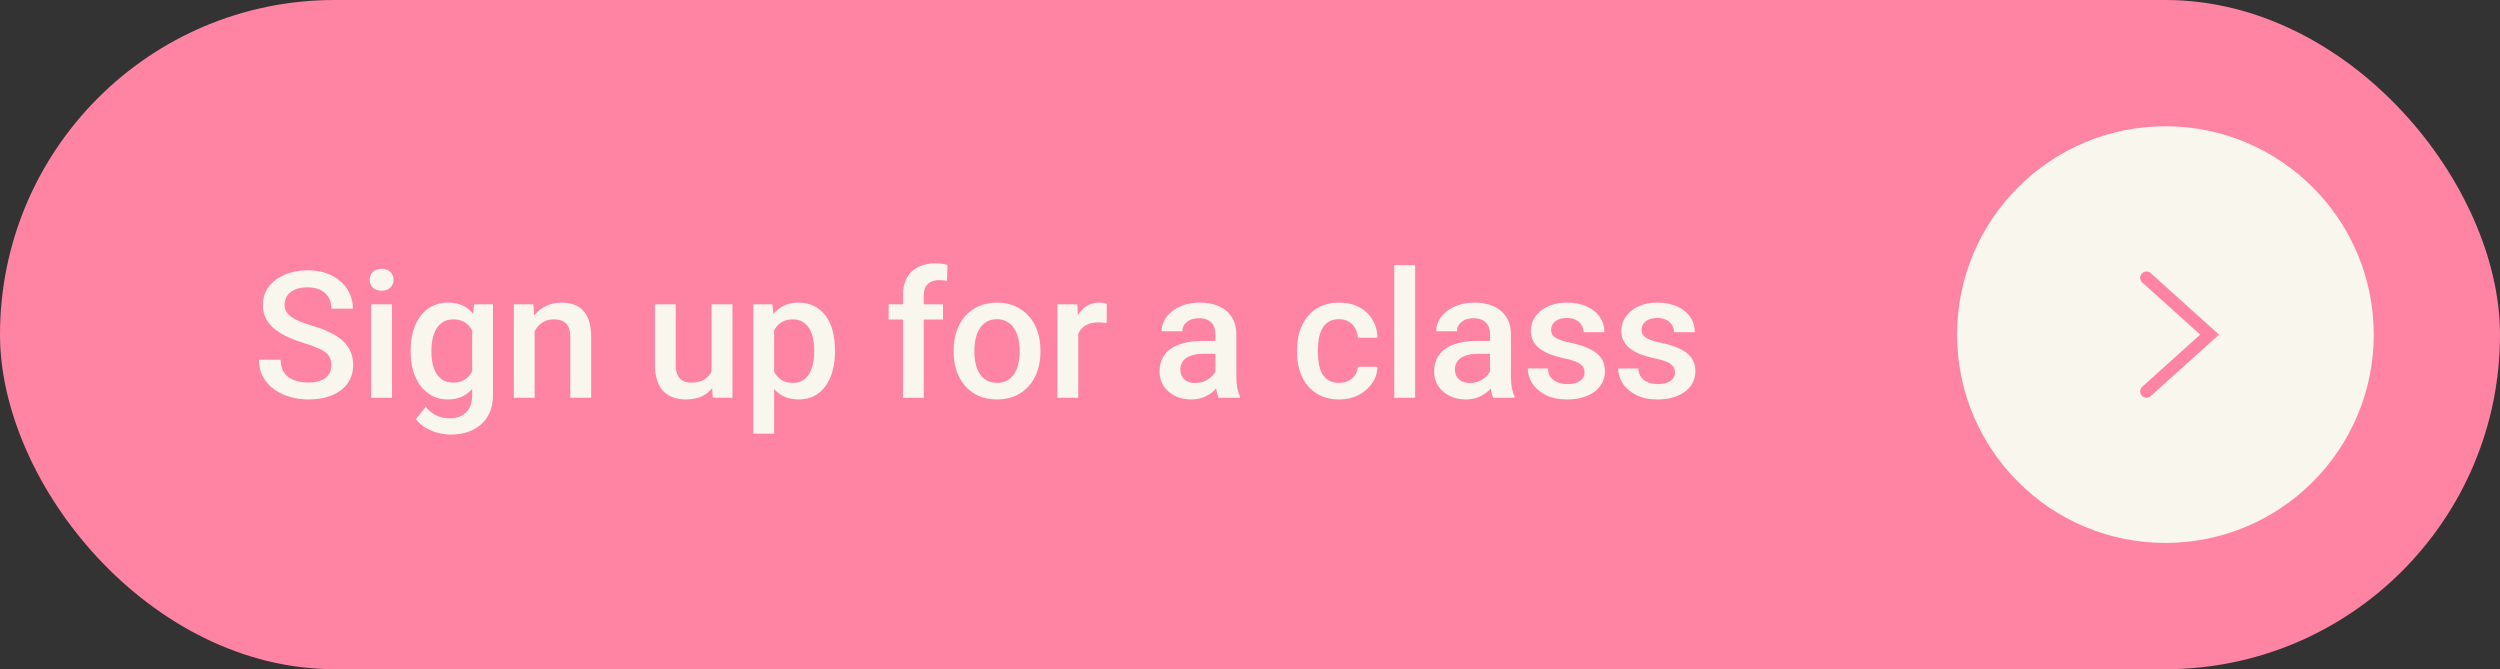 <?xml version="1.0" encoding="UTF-8"?> <svg xmlns="http://www.w3.org/2000/svg" width="198" height="53" viewBox="0 0 198 53" fill="none"><rect x="0" y="0" width="198" height="53" fill="#333333" stroke="none"/><rect width="198" height="53" rx="26.5" fill="#FF83A3"></rect><path d="M26.248 28.936C26.248 28.731 26.216 28.549 26.152 28.39C26.093 28.23 25.986 28.084 25.831 27.952C25.676 27.82 25.457 27.692 25.175 27.569C24.897 27.442 24.541 27.312 24.108 27.18C23.634 27.034 23.197 26.872 22.796 26.694C22.399 26.512 22.053 26.302 21.757 26.065C21.461 25.824 21.23 25.548 21.066 25.238C20.902 24.924 20.82 24.561 20.82 24.151C20.82 23.746 20.905 23.377 21.073 23.044C21.246 22.711 21.49 22.424 21.805 22.183C22.124 21.936 22.5 21.747 22.933 21.615C23.366 21.479 23.844 21.41 24.368 21.41C25.106 21.41 25.742 21.547 26.275 21.82C26.813 22.094 27.226 22.461 27.513 22.921C27.804 23.381 27.95 23.889 27.95 24.445H26.248C26.248 24.117 26.177 23.828 26.036 23.577C25.899 23.322 25.69 23.121 25.407 22.976C25.129 22.83 24.776 22.757 24.348 22.757C23.942 22.757 23.605 22.818 23.336 22.941C23.067 23.064 22.866 23.231 22.734 23.44C22.602 23.65 22.536 23.887 22.536 24.151C22.536 24.338 22.579 24.509 22.666 24.664C22.753 24.814 22.885 24.956 23.062 25.088C23.24 25.215 23.463 25.336 23.732 25.45C24.001 25.564 24.318 25.674 24.683 25.778C25.234 25.942 25.715 26.125 26.125 26.325C26.535 26.521 26.877 26.744 27.15 26.995C27.424 27.246 27.629 27.531 27.766 27.85C27.902 28.164 27.971 28.522 27.971 28.923C27.971 29.342 27.886 29.72 27.718 30.058C27.549 30.39 27.308 30.675 26.993 30.912C26.683 31.145 26.31 31.325 25.872 31.452C25.439 31.575 24.956 31.637 24.423 31.637C23.944 31.637 23.473 31.573 23.008 31.445C22.547 31.318 22.128 31.124 21.75 30.864C21.372 30.6 21.071 30.272 20.848 29.88C20.624 29.483 20.513 29.021 20.513 28.492H22.229C22.229 28.816 22.283 29.091 22.393 29.319C22.506 29.547 22.664 29.734 22.864 29.88C23.065 30.021 23.297 30.126 23.561 30.194C23.83 30.263 24.117 30.297 24.423 30.297C24.824 30.297 25.159 30.24 25.428 30.126C25.701 30.012 25.906 29.852 26.043 29.648C26.18 29.442 26.248 29.205 26.248 28.936ZM31.046 24.104V31.5H29.392V24.104H31.046ZM29.282 22.162C29.282 21.912 29.364 21.704 29.528 21.54C29.697 21.371 29.929 21.287 30.226 21.287C30.517 21.287 30.747 21.371 30.916 21.54C31.085 21.704 31.169 21.912 31.169 22.162C31.169 22.408 31.085 22.613 30.916 22.777C30.747 22.941 30.517 23.023 30.226 23.023C29.929 23.023 29.697 22.941 29.528 22.777C29.364 22.613 29.282 22.408 29.282 22.162ZM37.546 24.104H39.043V31.295C39.043 31.96 38.902 32.525 38.619 32.99C38.337 33.455 37.942 33.808 37.437 34.05C36.931 34.296 36.345 34.419 35.68 34.419C35.397 34.419 35.083 34.378 34.736 34.296C34.395 34.214 34.062 34.082 33.738 33.899C33.419 33.722 33.153 33.487 32.938 33.195L33.711 32.225C33.975 32.539 34.267 32.769 34.586 32.915C34.905 33.061 35.24 33.134 35.591 33.134C35.969 33.134 36.29 33.063 36.555 32.922C36.824 32.785 37.031 32.582 37.177 32.313C37.323 32.045 37.395 31.716 37.395 31.329V25.778L37.546 24.104ZM32.522 27.884V27.74C32.522 27.18 32.59 26.669 32.727 26.209C32.863 25.744 33.059 25.345 33.314 25.013C33.57 24.675 33.88 24.418 34.244 24.24C34.609 24.058 35.021 23.967 35.481 23.967C35.96 23.967 36.368 24.053 36.705 24.227C37.047 24.4 37.332 24.648 37.56 24.972C37.787 25.291 37.965 25.674 38.093 26.12C38.225 26.562 38.323 27.054 38.387 27.597V28.055C38.328 28.583 38.227 29.066 38.086 29.504C37.945 29.941 37.758 30.32 37.525 30.639C37.293 30.958 37.006 31.204 36.664 31.377C36.327 31.55 35.928 31.637 35.468 31.637C35.017 31.637 34.609 31.543 34.244 31.356C33.884 31.17 33.574 30.908 33.314 30.57C33.059 30.233 32.863 29.837 32.727 29.381C32.59 28.921 32.522 28.422 32.522 27.884ZM34.169 27.74V27.884C34.169 28.221 34.201 28.535 34.265 28.827C34.333 29.119 34.435 29.376 34.572 29.6C34.714 29.818 34.891 29.991 35.105 30.119C35.324 30.242 35.582 30.304 35.878 30.304C36.265 30.304 36.582 30.222 36.828 30.058C37.079 29.894 37.27 29.672 37.402 29.395C37.539 29.112 37.635 28.797 37.689 28.451V27.214C37.662 26.945 37.605 26.694 37.519 26.462C37.437 26.23 37.325 26.027 37.184 25.854C37.042 25.676 36.865 25.539 36.65 25.443C36.436 25.343 36.183 25.293 35.892 25.293C35.595 25.293 35.338 25.357 35.119 25.484C34.9 25.612 34.72 25.787 34.579 26.011C34.442 26.234 34.34 26.494 34.272 26.79C34.203 27.086 34.169 27.403 34.169 27.74ZM42.344 25.683V31.5H40.696V24.104H42.248L42.344 25.683ZM42.05 27.528L41.517 27.521C41.521 26.997 41.594 26.517 41.735 26.079C41.881 25.642 42.082 25.266 42.337 24.951C42.597 24.637 42.907 24.395 43.267 24.227C43.627 24.053 44.028 23.967 44.47 23.967C44.825 23.967 45.147 24.017 45.434 24.117C45.725 24.213 45.974 24.37 46.179 24.589C46.388 24.808 46.548 25.092 46.657 25.443C46.767 25.79 46.821 26.216 46.821 26.722V31.5H45.167V26.715C45.167 26.359 45.115 26.079 45.01 25.874C44.91 25.664 44.761 25.516 44.565 25.43C44.374 25.338 44.135 25.293 43.848 25.293C43.565 25.293 43.312 25.352 43.089 25.471C42.865 25.589 42.676 25.751 42.522 25.956C42.371 26.161 42.255 26.398 42.173 26.667C42.091 26.936 42.05 27.223 42.05 27.528ZM56.355 29.757V24.104H58.01V31.5H56.451L56.355 29.757ZM56.588 28.219L57.142 28.205C57.142 28.702 57.087 29.16 56.977 29.579C56.868 29.994 56.7 30.356 56.472 30.666C56.244 30.971 55.952 31.211 55.597 31.384C55.241 31.552 54.815 31.637 54.318 31.637C53.958 31.637 53.628 31.584 53.327 31.48C53.026 31.375 52.767 31.213 52.548 30.994C52.334 30.775 52.167 30.491 52.049 30.14C51.93 29.789 51.871 29.369 51.871 28.882V24.104H53.519V28.895C53.519 29.164 53.55 29.39 53.614 29.572C53.678 29.75 53.765 29.894 53.874 30.003C53.983 30.112 54.111 30.19 54.257 30.235C54.403 30.281 54.558 30.304 54.722 30.304C55.191 30.304 55.56 30.213 55.829 30.03C56.102 29.843 56.296 29.593 56.41 29.278C56.529 28.964 56.588 28.611 56.588 28.219ZM61.31 25.525V34.344H59.663V24.104H61.181L61.31 25.525ZM66.13 27.733V27.877C66.13 28.415 66.066 28.914 65.938 29.374C65.815 29.83 65.631 30.229 65.385 30.57C65.143 30.908 64.845 31.17 64.489 31.356C64.134 31.543 63.724 31.637 63.259 31.637C62.798 31.637 62.395 31.552 62.049 31.384C61.707 31.211 61.418 30.967 61.181 30.652C60.944 30.338 60.752 29.969 60.606 29.545C60.465 29.116 60.365 28.647 60.306 28.137V27.583C60.365 27.041 60.465 26.549 60.606 26.106C60.752 25.664 60.944 25.284 61.181 24.965C61.418 24.646 61.707 24.4 62.049 24.227C62.391 24.053 62.789 23.967 63.245 23.967C63.71 23.967 64.122 24.058 64.482 24.24C64.842 24.418 65.145 24.673 65.392 25.006C65.638 25.334 65.822 25.73 65.945 26.195C66.068 26.656 66.13 27.168 66.13 27.733ZM64.482 27.877V27.733C64.482 27.392 64.451 27.075 64.387 26.783C64.323 26.487 64.223 26.227 64.086 26.004C63.949 25.781 63.774 25.607 63.559 25.484C63.35 25.357 63.097 25.293 62.801 25.293C62.509 25.293 62.258 25.343 62.049 25.443C61.839 25.539 61.664 25.674 61.522 25.847C61.381 26.02 61.272 26.223 61.194 26.455C61.117 26.683 61.062 26.931 61.03 27.2V28.526C61.085 28.855 61.178 29.155 61.31 29.429C61.443 29.702 61.63 29.921 61.871 30.085C62.117 30.244 62.432 30.324 62.814 30.324C63.111 30.324 63.364 30.26 63.573 30.133C63.783 30.005 63.954 29.83 64.086 29.606C64.223 29.379 64.323 29.116 64.387 28.82C64.451 28.524 64.482 28.21 64.482 27.877ZM73.162 31.5H71.515V23.393C71.515 22.841 71.617 22.379 71.822 22.005C72.032 21.627 72.33 21.342 72.718 21.15C73.105 20.954 73.563 20.856 74.092 20.856C74.256 20.856 74.418 20.868 74.577 20.891C74.737 20.909 74.891 20.939 75.042 20.98L75.001 22.251C74.91 22.228 74.809 22.212 74.7 22.203C74.595 22.194 74.481 22.189 74.358 22.189C74.108 22.189 73.891 22.237 73.709 22.333C73.531 22.424 73.394 22.559 73.299 22.736C73.208 22.914 73.162 23.133 73.162 23.393V31.5ZM74.686 24.104V25.307H70.38V24.104H74.686ZM75.526 27.884V27.727C75.526 27.193 75.604 26.699 75.759 26.243C75.914 25.783 76.137 25.384 76.429 25.047C76.725 24.705 77.085 24.441 77.509 24.254C77.937 24.062 78.42 23.967 78.958 23.967C79.5 23.967 79.983 24.062 80.407 24.254C80.835 24.441 81.198 24.705 81.494 25.047C81.79 25.384 82.016 25.783 82.171 26.243C82.326 26.699 82.403 27.193 82.403 27.727V27.884C82.403 28.417 82.326 28.912 82.171 29.367C82.016 29.823 81.79 30.222 81.494 30.564C81.198 30.901 80.838 31.165 80.414 31.356C79.99 31.543 79.509 31.637 78.972 31.637C78.429 31.637 77.944 31.543 77.516 31.356C77.092 31.165 76.732 30.901 76.436 30.564C76.139 30.222 75.914 29.823 75.759 29.367C75.604 28.912 75.526 28.417 75.526 27.884ZM77.174 27.727V27.884C77.174 28.216 77.208 28.531 77.276 28.827C77.345 29.123 77.452 29.383 77.598 29.606C77.743 29.83 77.93 30.005 78.158 30.133C78.386 30.26 78.657 30.324 78.972 30.324C79.277 30.324 79.541 30.26 79.765 30.133C79.992 30.005 80.179 29.83 80.325 29.606C80.471 29.383 80.578 29.123 80.646 28.827C80.719 28.531 80.756 28.216 80.756 27.884V27.727C80.756 27.398 80.719 27.088 80.646 26.797C80.578 26.501 80.469 26.239 80.318 26.011C80.172 25.783 79.986 25.605 79.758 25.477C79.534 25.345 79.268 25.279 78.958 25.279C78.648 25.279 78.379 25.345 78.151 25.477C77.928 25.605 77.743 25.783 77.598 26.011C77.452 26.239 77.345 26.501 77.276 26.797C77.208 27.088 77.174 27.398 77.174 27.727ZM85.396 25.512V31.5H83.749V24.104H85.321L85.396 25.512ZM87.659 24.056L87.645 25.587C87.545 25.569 87.436 25.555 87.317 25.546C87.203 25.537 87.089 25.532 86.975 25.532C86.693 25.532 86.445 25.573 86.23 25.655C86.016 25.733 85.836 25.847 85.69 25.997C85.549 26.143 85.44 26.321 85.362 26.53C85.285 26.74 85.239 26.975 85.225 27.234L84.85 27.262C84.85 26.797 84.895 26.366 84.986 25.97C85.077 25.573 85.214 25.225 85.396 24.924C85.583 24.623 85.816 24.388 86.094 24.22C86.376 24.051 86.702 23.967 87.071 23.967C87.171 23.967 87.279 23.976 87.392 23.994C87.511 24.012 87.6 24.033 87.659 24.056ZM96.264 30.017V26.489C96.264 26.225 96.216 25.997 96.12 25.806C96.024 25.614 95.879 25.466 95.683 25.361C95.491 25.256 95.25 25.204 94.958 25.204C94.689 25.204 94.457 25.25 94.261 25.341C94.065 25.432 93.912 25.555 93.803 25.71C93.693 25.865 93.639 26.04 93.639 26.236H91.998C91.998 25.945 92.069 25.662 92.21 25.389C92.351 25.115 92.556 24.871 92.825 24.657C93.094 24.443 93.415 24.274 93.789 24.151C94.163 24.028 94.582 23.967 95.047 23.967C95.603 23.967 96.095 24.06 96.523 24.247C96.956 24.434 97.296 24.716 97.542 25.095C97.793 25.468 97.918 25.938 97.918 26.503V29.791C97.918 30.128 97.941 30.431 97.986 30.7C98.036 30.965 98.107 31.195 98.198 31.391V31.5H96.51C96.432 31.322 96.371 31.097 96.325 30.823C96.284 30.545 96.264 30.276 96.264 30.017ZM96.503 27.002L96.516 28.02H95.334C95.029 28.02 94.76 28.05 94.527 28.109C94.295 28.164 94.101 28.246 93.946 28.355C93.791 28.465 93.675 28.597 93.598 28.752C93.52 28.907 93.481 29.082 93.481 29.278C93.481 29.474 93.527 29.654 93.618 29.818C93.709 29.978 93.841 30.103 94.015 30.194C94.192 30.285 94.406 30.331 94.657 30.331C94.994 30.331 95.288 30.263 95.539 30.126C95.794 29.985 95.995 29.814 96.141 29.613C96.286 29.408 96.364 29.215 96.373 29.032L96.906 29.764C96.852 29.951 96.758 30.151 96.626 30.365C96.494 30.579 96.32 30.785 96.106 30.98C95.897 31.172 95.644 31.329 95.348 31.452C95.056 31.575 94.719 31.637 94.336 31.637C93.853 31.637 93.422 31.541 93.044 31.35C92.666 31.154 92.369 30.892 92.155 30.564C91.941 30.231 91.834 29.855 91.834 29.436C91.834 29.044 91.907 28.697 92.053 28.396C92.203 28.091 92.422 27.836 92.709 27.631C93.001 27.426 93.356 27.271 93.775 27.166C94.195 27.057 94.673 27.002 95.211 27.002H96.503ZM106.064 30.324C106.333 30.324 106.575 30.272 106.789 30.167C107.008 30.058 107.183 29.907 107.315 29.716C107.452 29.524 107.527 29.303 107.541 29.053H109.093C109.084 29.531 108.942 29.966 108.669 30.358C108.395 30.75 108.033 31.062 107.582 31.295C107.131 31.523 106.632 31.637 106.085 31.637C105.52 31.637 105.028 31.541 104.608 31.35C104.189 31.154 103.84 30.885 103.562 30.543C103.284 30.201 103.075 29.807 102.933 29.36C102.797 28.914 102.728 28.435 102.728 27.925V27.686C102.728 27.175 102.797 26.697 102.933 26.25C103.075 25.799 103.284 25.402 103.562 25.061C103.84 24.719 104.189 24.452 104.608 24.261C105.028 24.065 105.517 23.967 106.078 23.967C106.67 23.967 107.19 24.085 107.637 24.322C108.083 24.555 108.434 24.881 108.689 25.3C108.949 25.715 109.084 26.198 109.093 26.749H107.541C107.527 26.476 107.459 26.23 107.336 26.011C107.217 25.787 107.049 25.61 106.83 25.477C106.616 25.345 106.358 25.279 106.058 25.279C105.725 25.279 105.449 25.348 105.23 25.484C105.012 25.616 104.841 25.799 104.718 26.031C104.595 26.259 104.506 26.517 104.451 26.804C104.401 27.086 104.376 27.38 104.376 27.686V27.925C104.376 28.23 104.401 28.526 104.451 28.814C104.501 29.101 104.588 29.358 104.711 29.586C104.838 29.809 105.012 29.989 105.23 30.126C105.449 30.258 105.727 30.324 106.064 30.324ZM112.079 21V31.5H110.425V21H112.079ZM118.012 30.017V26.489C118.012 26.225 117.964 25.997 117.868 25.806C117.772 25.614 117.627 25.466 117.431 25.361C117.239 25.256 116.998 25.204 116.706 25.204C116.437 25.204 116.205 25.25 116.009 25.341C115.813 25.432 115.66 25.555 115.551 25.71C115.441 25.865 115.387 26.04 115.387 26.236H113.746C113.746 25.945 113.817 25.662 113.958 25.389C114.099 25.115 114.304 24.871 114.573 24.657C114.842 24.443 115.163 24.274 115.537 24.151C115.911 24.028 116.33 23.967 116.795 23.967C117.351 23.967 117.843 24.06 118.271 24.247C118.704 24.434 119.044 24.716 119.29 25.095C119.541 25.468 119.666 25.938 119.666 26.503V29.791C119.666 30.128 119.689 30.431 119.734 30.7C119.784 30.965 119.855 31.195 119.946 31.391V31.5H118.258C118.18 31.322 118.119 31.097 118.073 30.823C118.032 30.545 118.012 30.276 118.012 30.017ZM118.251 27.002L118.265 28.02H117.082C116.777 28.02 116.508 28.05 116.275 28.109C116.043 28.164 115.849 28.246 115.694 28.355C115.539 28.465 115.423 28.597 115.346 28.752C115.268 28.907 115.229 29.082 115.229 29.278C115.229 29.474 115.275 29.654 115.366 29.818C115.457 29.978 115.589 30.103 115.763 30.194C115.94 30.285 116.155 30.331 116.405 30.331C116.742 30.331 117.036 30.263 117.287 30.126C117.542 29.985 117.743 29.814 117.889 29.613C118.034 29.408 118.112 29.215 118.121 29.032L118.654 29.764C118.599 29.951 118.506 30.151 118.374 30.365C118.242 30.579 118.069 30.785 117.854 30.98C117.645 31.172 117.392 31.329 117.096 31.452C116.804 31.575 116.467 31.637 116.084 31.637C115.601 31.637 115.17 31.541 114.792 31.35C114.414 31.154 114.117 30.892 113.903 30.564C113.689 30.231 113.582 29.855 113.582 29.436C113.582 29.044 113.655 28.697 113.801 28.396C113.951 28.091 114.17 27.836 114.457 27.631C114.749 27.426 115.104 27.271 115.523 27.166C115.943 27.057 116.421 27.002 116.959 27.002H118.251ZM125.496 29.497C125.496 29.333 125.455 29.185 125.373 29.053C125.291 28.916 125.134 28.793 124.901 28.684C124.673 28.574 124.336 28.474 123.89 28.383C123.498 28.296 123.138 28.194 122.809 28.075C122.486 27.952 122.208 27.804 121.975 27.631C121.743 27.458 121.563 27.253 121.435 27.016C121.308 26.779 121.244 26.505 121.244 26.195C121.244 25.895 121.31 25.61 121.442 25.341C121.574 25.072 121.764 24.835 122.01 24.63C122.256 24.425 122.554 24.263 122.905 24.145C123.261 24.026 123.657 23.967 124.095 23.967C124.714 23.967 125.245 24.072 125.687 24.281C126.134 24.486 126.476 24.767 126.713 25.122C126.95 25.473 127.068 25.869 127.068 26.311H125.421C125.421 26.116 125.371 25.933 125.27 25.765C125.175 25.591 125.029 25.453 124.833 25.348C124.637 25.238 124.391 25.184 124.095 25.184C123.812 25.184 123.577 25.229 123.39 25.32C123.208 25.407 123.071 25.521 122.98 25.662C122.894 25.803 122.85 25.958 122.85 26.127C122.85 26.25 122.873 26.362 122.919 26.462C122.969 26.558 123.051 26.646 123.165 26.729C123.279 26.806 123.434 26.879 123.63 26.947C123.83 27.016 124.081 27.082 124.382 27.145C124.947 27.264 125.432 27.417 125.838 27.604C126.248 27.786 126.562 28.023 126.781 28.314C127 28.602 127.109 28.966 127.109 29.408C127.109 29.736 127.039 30.037 126.897 30.311C126.761 30.579 126.56 30.814 126.296 31.015C126.031 31.211 125.715 31.363 125.346 31.473C124.981 31.582 124.571 31.637 124.115 31.637C123.445 31.637 122.878 31.518 122.413 31.281C121.948 31.04 121.595 30.732 121.353 30.358C121.116 29.98 120.998 29.588 120.998 29.183H122.591C122.609 29.488 122.693 29.732 122.844 29.914C122.999 30.092 123.19 30.222 123.418 30.304C123.65 30.381 123.89 30.42 124.136 30.42C124.432 30.42 124.68 30.381 124.881 30.304C125.081 30.222 125.234 30.112 125.339 29.976C125.444 29.834 125.496 29.675 125.496 29.497ZM132.659 29.497C132.659 29.333 132.618 29.185 132.536 29.053C132.454 28.916 132.297 28.793 132.064 28.684C131.836 28.574 131.499 28.474 131.053 28.383C130.661 28.296 130.301 28.194 129.973 28.075C129.649 27.952 129.371 27.804 129.139 27.631C128.906 27.458 128.726 27.253 128.598 27.016C128.471 26.779 128.407 26.505 128.407 26.195C128.407 25.895 128.473 25.61 128.605 25.341C128.737 25.072 128.927 24.835 129.173 24.63C129.419 24.425 129.717 24.263 130.068 24.145C130.424 24.026 130.82 23.967 131.258 23.967C131.877 23.967 132.408 24.072 132.85 24.281C133.297 24.486 133.639 24.767 133.876 25.122C134.113 25.473 134.231 25.869 134.231 26.311H132.584C132.584 26.116 132.534 25.933 132.433 25.765C132.338 25.591 132.192 25.453 131.996 25.348C131.8 25.238 131.554 25.184 131.258 25.184C130.975 25.184 130.74 25.229 130.554 25.32C130.371 25.407 130.235 25.521 130.143 25.662C130.057 25.803 130.014 25.958 130.014 26.127C130.014 26.25 130.036 26.362 130.082 26.462C130.132 26.558 130.214 26.646 130.328 26.729C130.442 26.806 130.597 26.879 130.793 26.947C130.993 27.016 131.244 27.082 131.545 27.145C132.11 27.264 132.595 27.417 133.001 27.604C133.411 27.786 133.725 28.023 133.944 28.314C134.163 28.602 134.272 28.966 134.272 29.408C134.272 29.736 134.202 30.037 134.06 30.311C133.924 30.579 133.723 30.814 133.459 31.015C133.195 31.211 132.878 31.363 132.509 31.473C132.144 31.582 131.734 31.637 131.278 31.637C130.608 31.637 130.041 31.518 129.576 31.281C129.111 31.04 128.758 30.732 128.516 30.358C128.279 29.98 128.161 29.588 128.161 29.183H129.754C129.772 29.488 129.856 29.732 130.007 29.914C130.162 30.092 130.353 30.222 130.581 30.304C130.813 30.381 131.053 30.42 131.299 30.42C131.595 30.42 131.843 30.381 132.044 30.304C132.244 30.222 132.397 30.112 132.502 29.976C132.607 29.834 132.659 29.675 132.659 29.497Z" fill="#F9F6EE"></path><circle cx="171.5" cy="26.5" r="16.5" fill="#F9F6EE"></circle><path d="M170 22L175 26.5L170 31" stroke="#FF83A3" stroke-linecap="round"></path></svg> 